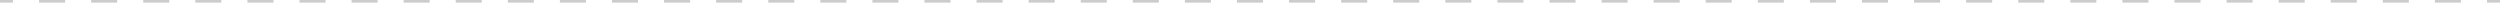 <?xml version="1.0" encoding="UTF-8"?>
<svg id="Ebene_1" data-name="Ebene 1" xmlns="http://www.w3.org/2000/svg" xmlns:xlink="http://www.w3.org/1999/xlink" viewBox="0 0 960 1">
  <defs>
    <style>
      .cls-1 {
        clip-path: url(#clippath);
      }

      .cls-2 {
        fill: none;
      }

      .cls-2, .cls-3 {
        stroke-width: 0px;
      }

      .cls-3 {
        fill: #ccc;
        fill-rule: evenodd;
      }
    </style>
    <clipPath id="clippath">
      <rect class="cls-2" width="960" height="1"/>
    </clipPath>
  </defs>
  <g class="cls-1">
    <path class="cls-3" d="M5,1H0V0h5v1ZM25,1h-10V0h10v1ZM45,1h-10V0h10v1ZM65,1h-10V0h10v1ZM85,1h-10V0h10v1ZM105,1h-10V0h10v1ZM125,1h-10V0h10v1ZM145,1h-10V0h10v1ZM165,1h-10V0h10v1ZM185,1h-10V0h10v1ZM205,1h-10V0h10v1ZM225,1h-10V0h10v1ZM245,1h-10V0h10v1ZM265,1h-10V0h10v1ZM285,1h-10V0h10v1ZM305,1h-10V0h10v1ZM325,1h-10V0h10v1ZM345,1h-10V0h10v1ZM365,1h-10V0h10v1ZM385,1h-10V0h10v1ZM405,1h-10V0h10v1ZM425,1h-10V0h10v1ZM445,1h-10V0h10v1ZM465,1h-10V0h10v1ZM485,1h-10V0h10v1ZM505,1h-10V0h10v1ZM525,1h-10V0h10v1ZM545,1h-10V0h10v1ZM565,1h-10V0h10v1ZM585,1h-10V0h10v1ZM605,1h-10V0h10v1ZM625,1h-10V0h10v1ZM645,1h-10V0h10v1ZM665,1h-10V0h10v1ZM685,1h-10V0h10v1ZM705,1h-10V0h10v1ZM725,1h-10V0h10v1ZM745,1h-10V0h10v1ZM765,1h-10V0h10v1ZM785,1h-10V0h10v1ZM805,1h-10V0h10v1ZM825,1h-10V0h10v1ZM845,1h-10V0h10v1ZM865,1h-10V0h10v1ZM885,1h-10V0h10v1ZM905,1h-10V0h10v1ZM925,1h-10V0h10v1ZM945,1h-10V0h10v1ZM960,1h-5V0h5v1Z"/>
  </g>
</svg>